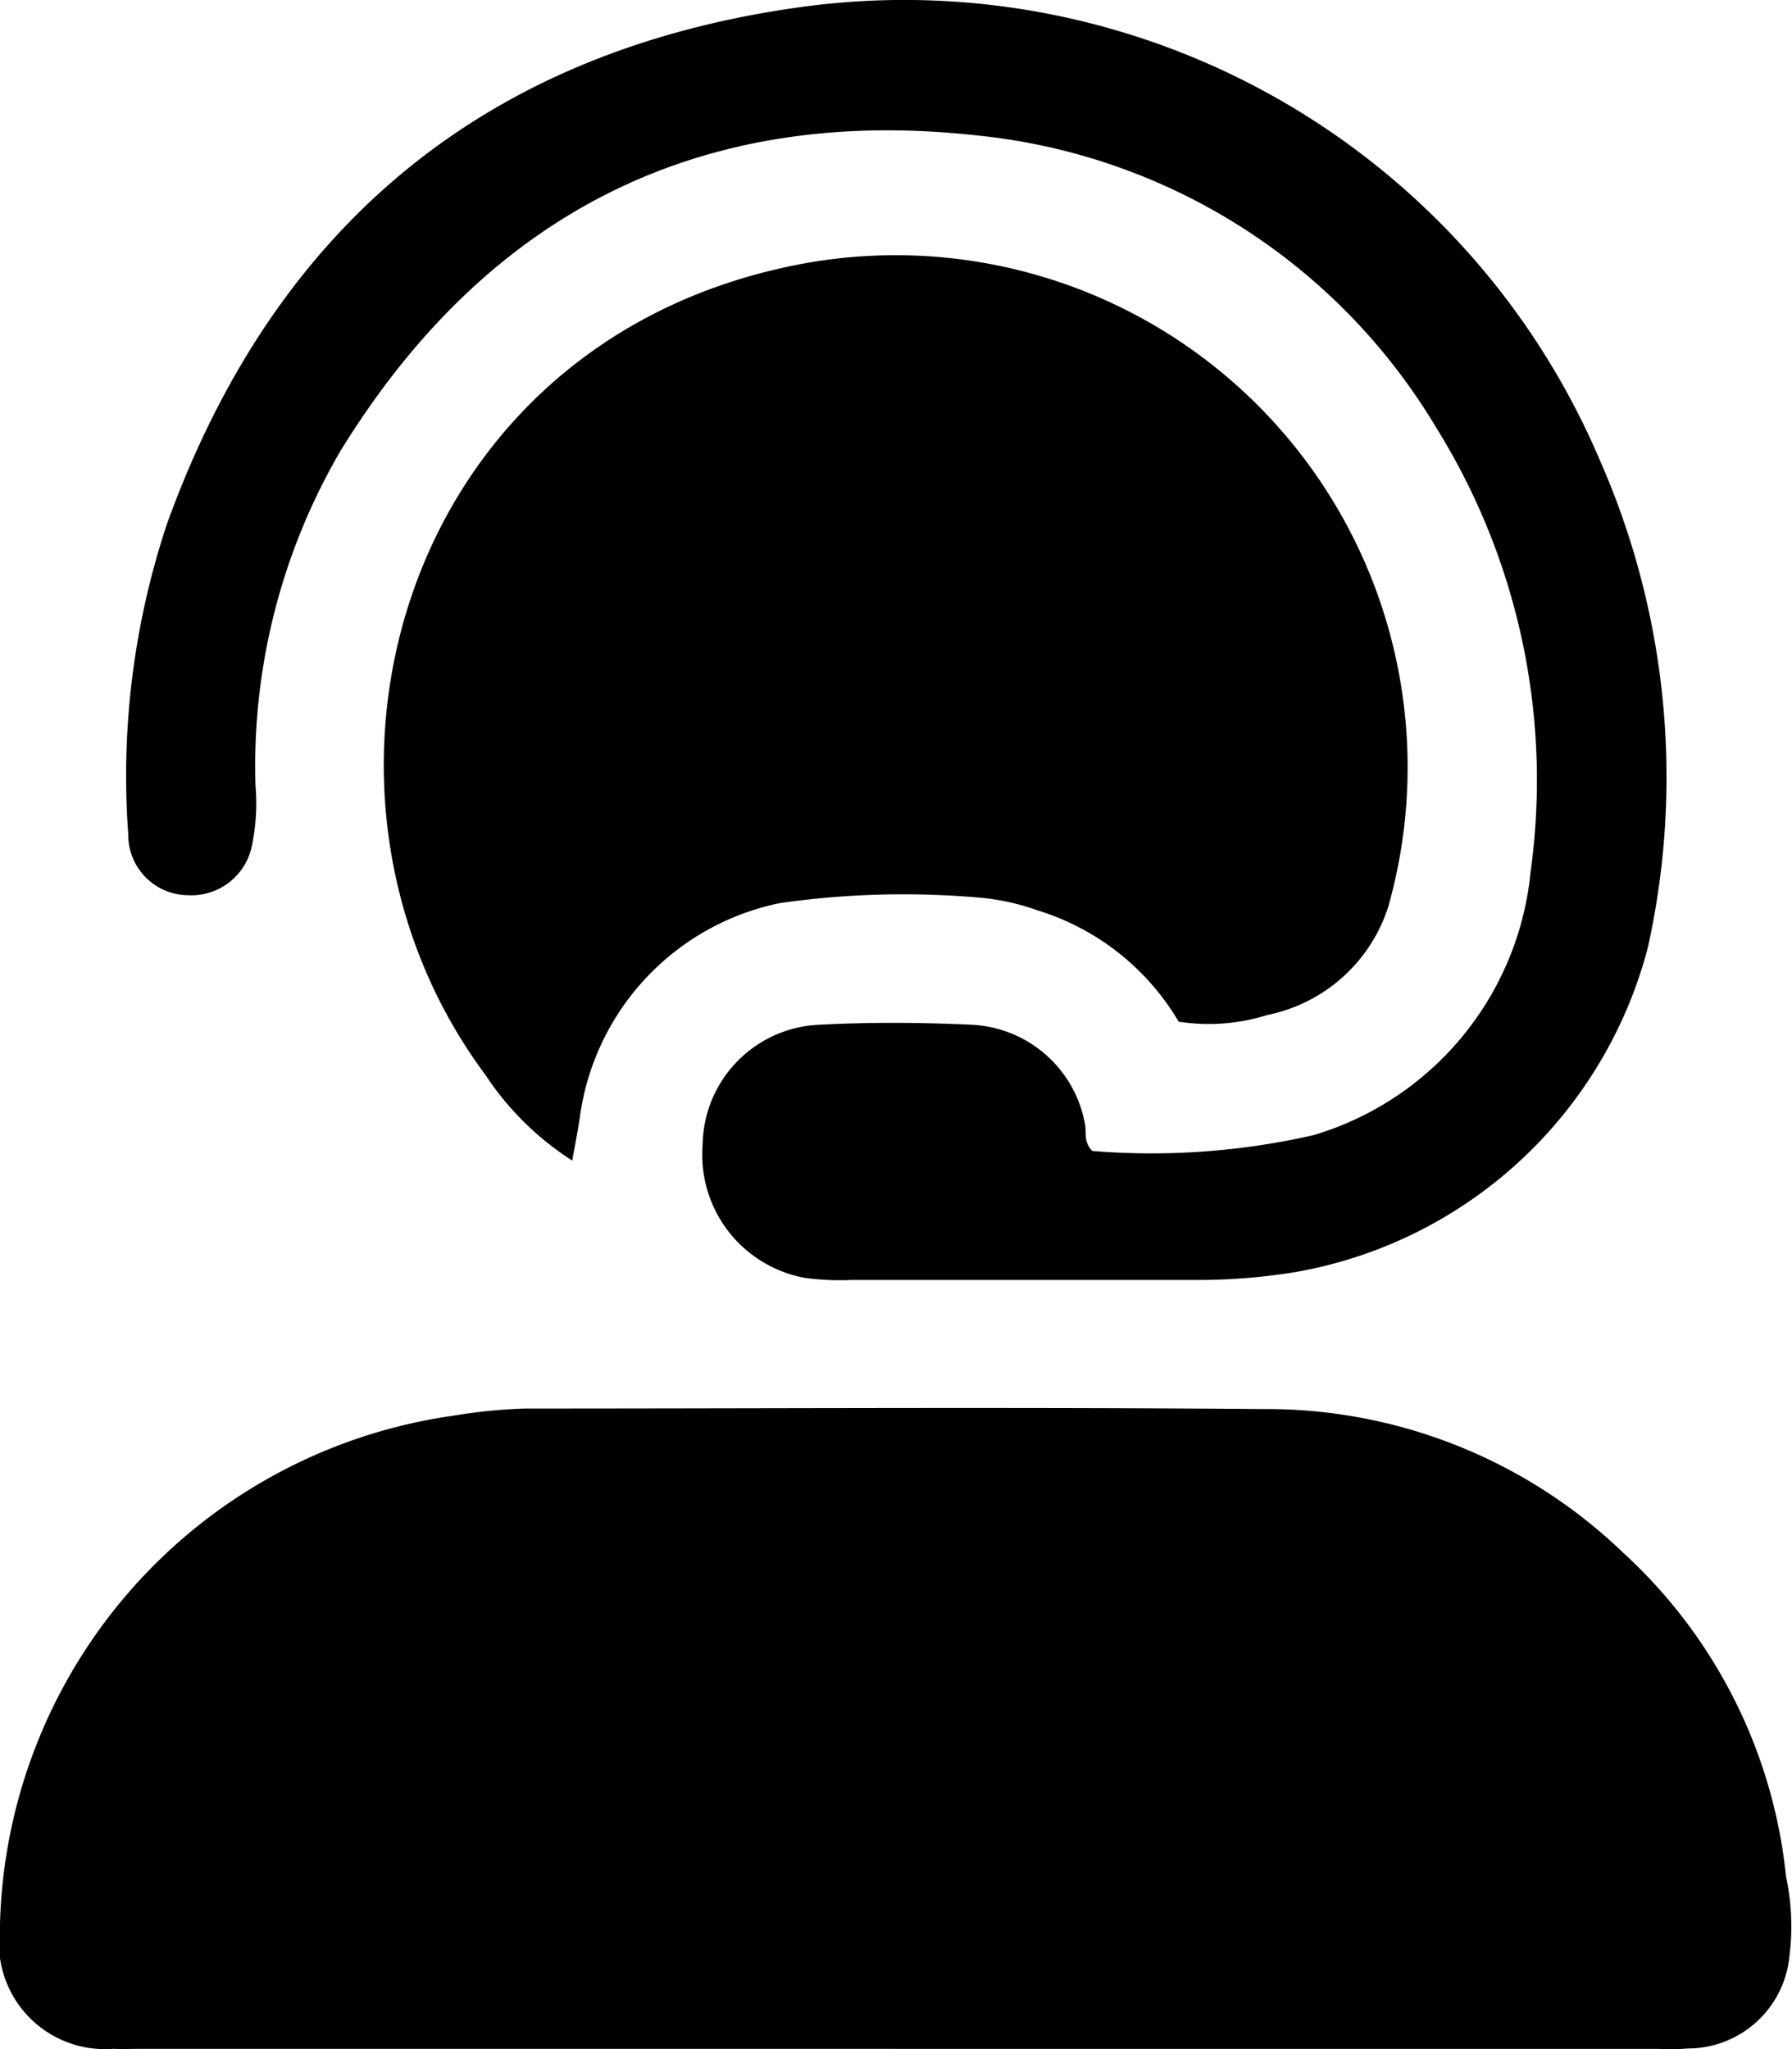 <svg id="Groupe_4676" data-name="Groupe 4676" xmlns="http://www.w3.org/2000/svg" xmlns:xlink="http://www.w3.org/1999/xlink" width="47.652" height="54.478" viewBox="0 0 47.652 54.478">
  <defs>
    <clipPath id="clip-path">
      <rect id="Rectangle_2675" data-name="Rectangle 2675" width="47.652" height="54.478" fill="none"/>
    </clipPath>
  </defs>
  <g id="Groupe_4675" data-name="Groupe 4675" clip-path="url(#clip-path)">
    <path id="Tracé_3447" data-name="Tracé 3447" d="M23.772,180.586H3.792c-.265,0-.53.009-.795,0a2.819,2.819,0,0,1-3-3.19,14.019,14.019,0,0,1,12.054-13.643,14.16,14.16,0,0,1,1.915-.191c6.547,0,13.093-.041,19.64.014a13.672,13.672,0,0,1,9.555,3.818,13.534,13.534,0,0,1,4.333,8.615,6.311,6.311,0,0,1,.087,2.138,2.714,2.714,0,0,1-2.7,2.429c-.3.029-.6.011-.908.011H23.772" transform="translate(0 -126.114)"/>
    <path id="Tracé_3448" data-name="Tracé 3448" d="M65.729,50.022A6.605,6.605,0,0,0,61.98,47.06a6.2,6.2,0,0,0-1.429-.33,23.137,23.137,0,0,0-5.429.134A6.73,6.73,0,0,0,49.81,52.5c-.052.372-.127.74-.21,1.21a7.783,7.783,0,0,1-2.306-2.274c-5.562-7.471-2.382-19.25,8.008-21.485a13.614,13.614,0,0,1,16,17,4.263,4.263,0,0,1-3.217,2.888,5.194,5.194,0,0,1-2.356.178" transform="translate(-34.383 -22.854)"/>
    <path id="Tracé_3449" data-name="Tracé 3449" d="M40.416,30.6a19.385,19.385,0,0,0,5.887-.421,8.122,8.122,0,0,0,5.77-6.994A17.743,17.743,0,0,0,49.55,11.346,16.1,16.1,0,0,0,37.345,3.6C29.963,2.784,24.3,5.692,20.426,11.99a16.615,16.615,0,0,0-2.259,8.894,5.562,5.562,0,0,1-.091,1.579A1.643,1.643,0,0,1,16.36,23.8a1.6,1.6,0,0,1-1.576-1.612,21.212,21.212,0,0,1,1.035-8.276C18.69,5.977,24.314,1.334,32.688.185A20.1,20.1,0,0,1,53.9,12.2a20.915,20.915,0,0,1,1.294,12.983,11.784,11.784,0,0,1-9.385,8.639,16.1,16.1,0,0,1-2.6.208q-4.6,0-9.2,0a6.853,6.853,0,0,1-1.245-.058,3.328,3.328,0,0,1-2.707-3.537,3.24,3.24,0,0,1,3.082-3.19c1.359-.071,2.726-.064,4.086,0a3.217,3.217,0,0,1,3,2.643c.045.214-.049.457.19.709" transform="translate(-11.373 0)"/>
  </g>
</svg>
